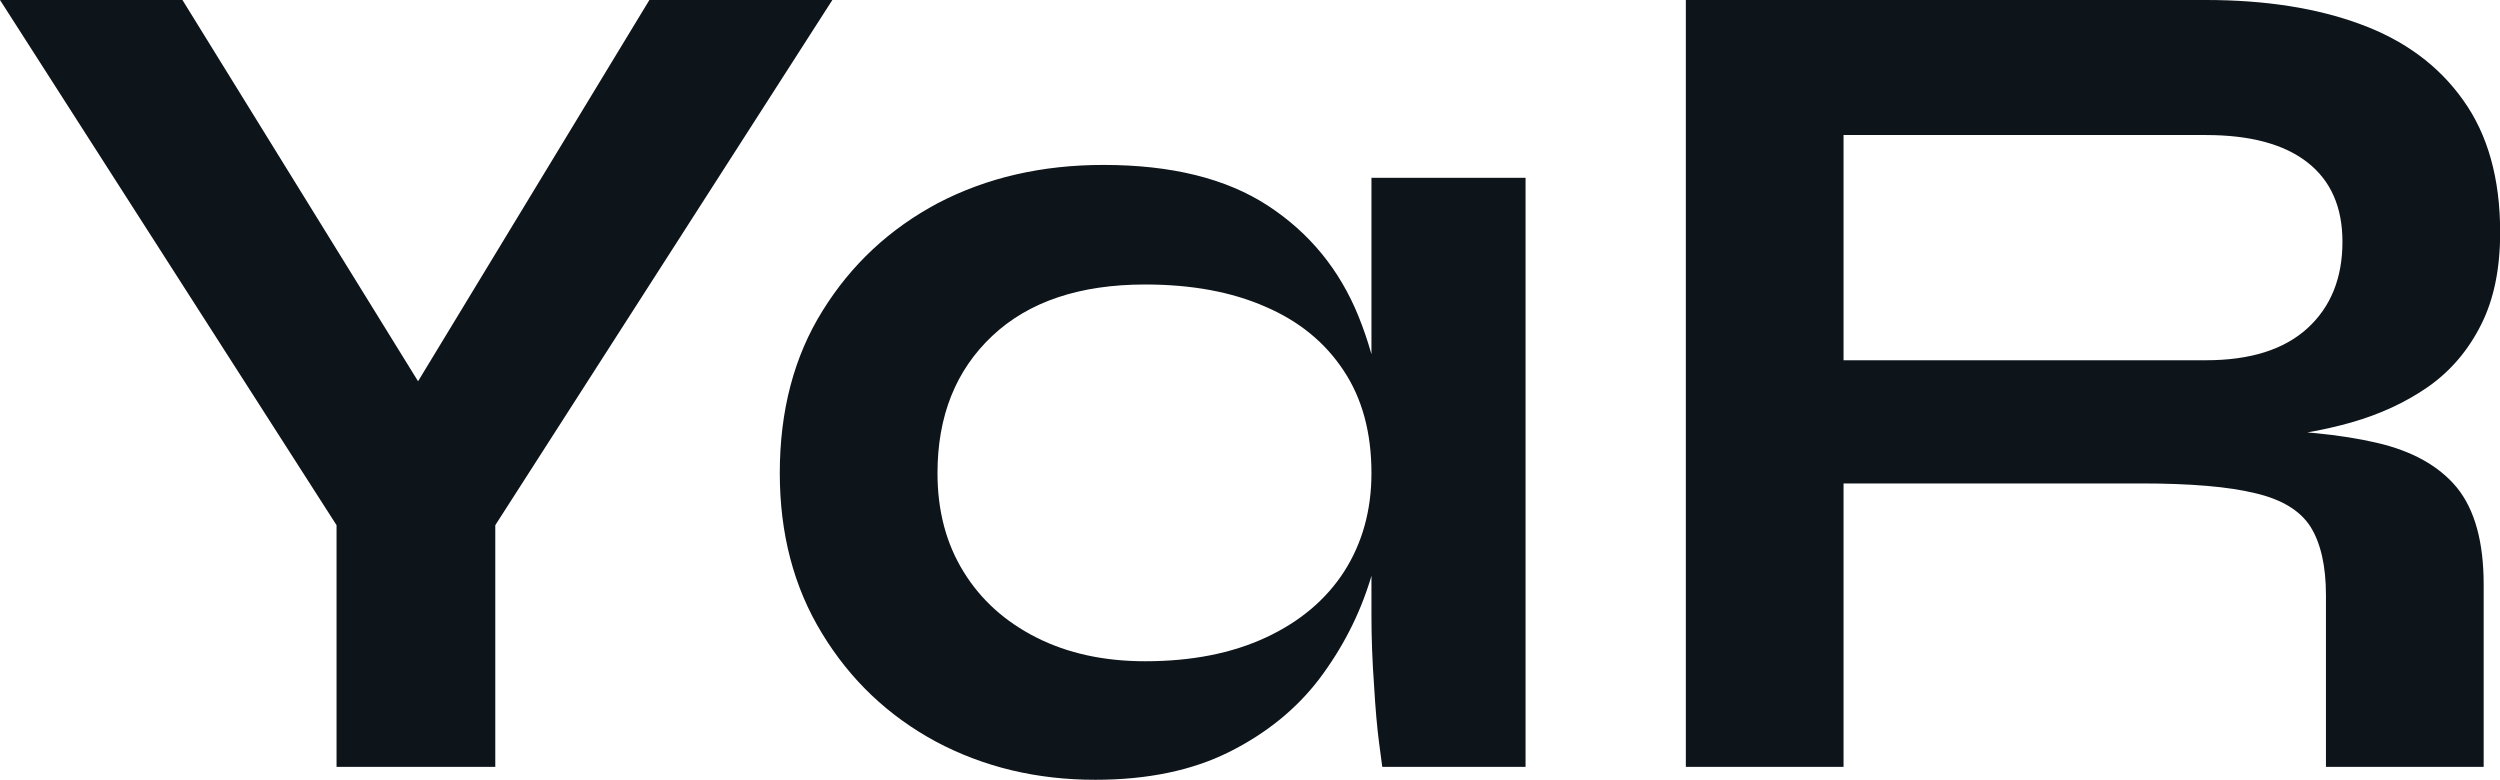<?xml version="1.0" encoding="UTF-8" standalone="yes"?>
<svg xmlns="http://www.w3.org/2000/svg" width="100%" height="100%" viewBox="0 0 48.507 15.134" fill="#0d141a">
  <path d="M12.60 0L16.15 0L9.61 10.19L9.61 14.88L6.53 14.88L6.53 10.19L0 0L3.54 0L9.04 8.90L7.20 8.90L12.60 0ZM21.25 15.13L21.25 15.13Q19.55 15.13 18.16 14.39Q16.77 13.64 15.95 12.29Q15.13 10.95 15.13 9.18L15.13 9.18Q15.13 7.36 15.96 6.03Q16.79 4.69 18.20 3.94Q19.62 3.20 21.41 3.20L21.41 3.20Q23.39 3.20 24.60 3.99Q25.81 4.78 26.36 6.14Q26.91 7.50 26.91 9.18L26.91 9.18Q26.91 10.19 26.59 11.24Q26.27 12.28 25.60 13.17Q24.93 14.05 23.85 14.59Q22.77 15.13 21.25 15.13ZM22.22 12.83L22.22 12.83Q23.57 12.83 24.56 12.37Q25.55 11.91 26.08 11.09Q26.61 10.26 26.61 9.18L26.61 9.18Q26.61 8.00 26.07 7.19Q25.53 6.37 24.55 5.95Q23.57 5.52 22.22 5.52L22.22 5.52Q20.31 5.52 19.25 6.52Q18.19 7.52 18.19 9.18L18.19 9.18Q18.19 10.28 18.70 11.10Q19.20 11.91 20.11 12.37Q21.02 12.83 22.22 12.83ZM26.61 11.94L26.61 3.45L29.60 3.45L29.60 14.88L26.82 14.88Q26.82 14.88 26.76 14.43Q26.70 13.98 26.66 13.29Q26.61 12.60 26.61 11.94L26.61 11.94ZM35.77 14.88L32.71 14.88L32.71 0L42.80 0Q44.53 0 45.80 0.47Q47.08 0.94 47.79 1.94Q48.51 2.94 48.51 4.51L48.51 4.51Q48.51 5.57 48.14 6.30Q47.77 7.04 47.12 7.50Q46.46 7.96 45.61 8.20Q44.76 8.44 43.79 8.51L43.79 8.51L43.47 8.33Q45.08 8.35 46.11 8.59Q47.15 8.83 47.67 9.46Q48.19 10.10 48.19 11.34L48.19 11.34L48.19 14.88L45.13 14.88L45.13 11.55Q45.13 10.70 44.83 10.22Q44.53 9.75 43.76 9.57Q42.99 9.38 41.54 9.38L41.54 9.38L35.77 9.38L35.77 14.88ZM35.77 2.62L35.77 6.99L42.80 6.99Q44.09 6.99 44.77 6.37Q45.45 5.75 45.45 4.69L45.45 4.69Q45.45 3.68 44.77 3.15Q44.09 2.62 42.80 2.62L42.80 2.62L35.77 2.62Z" preserveAspectRatio="none"/>
</svg>